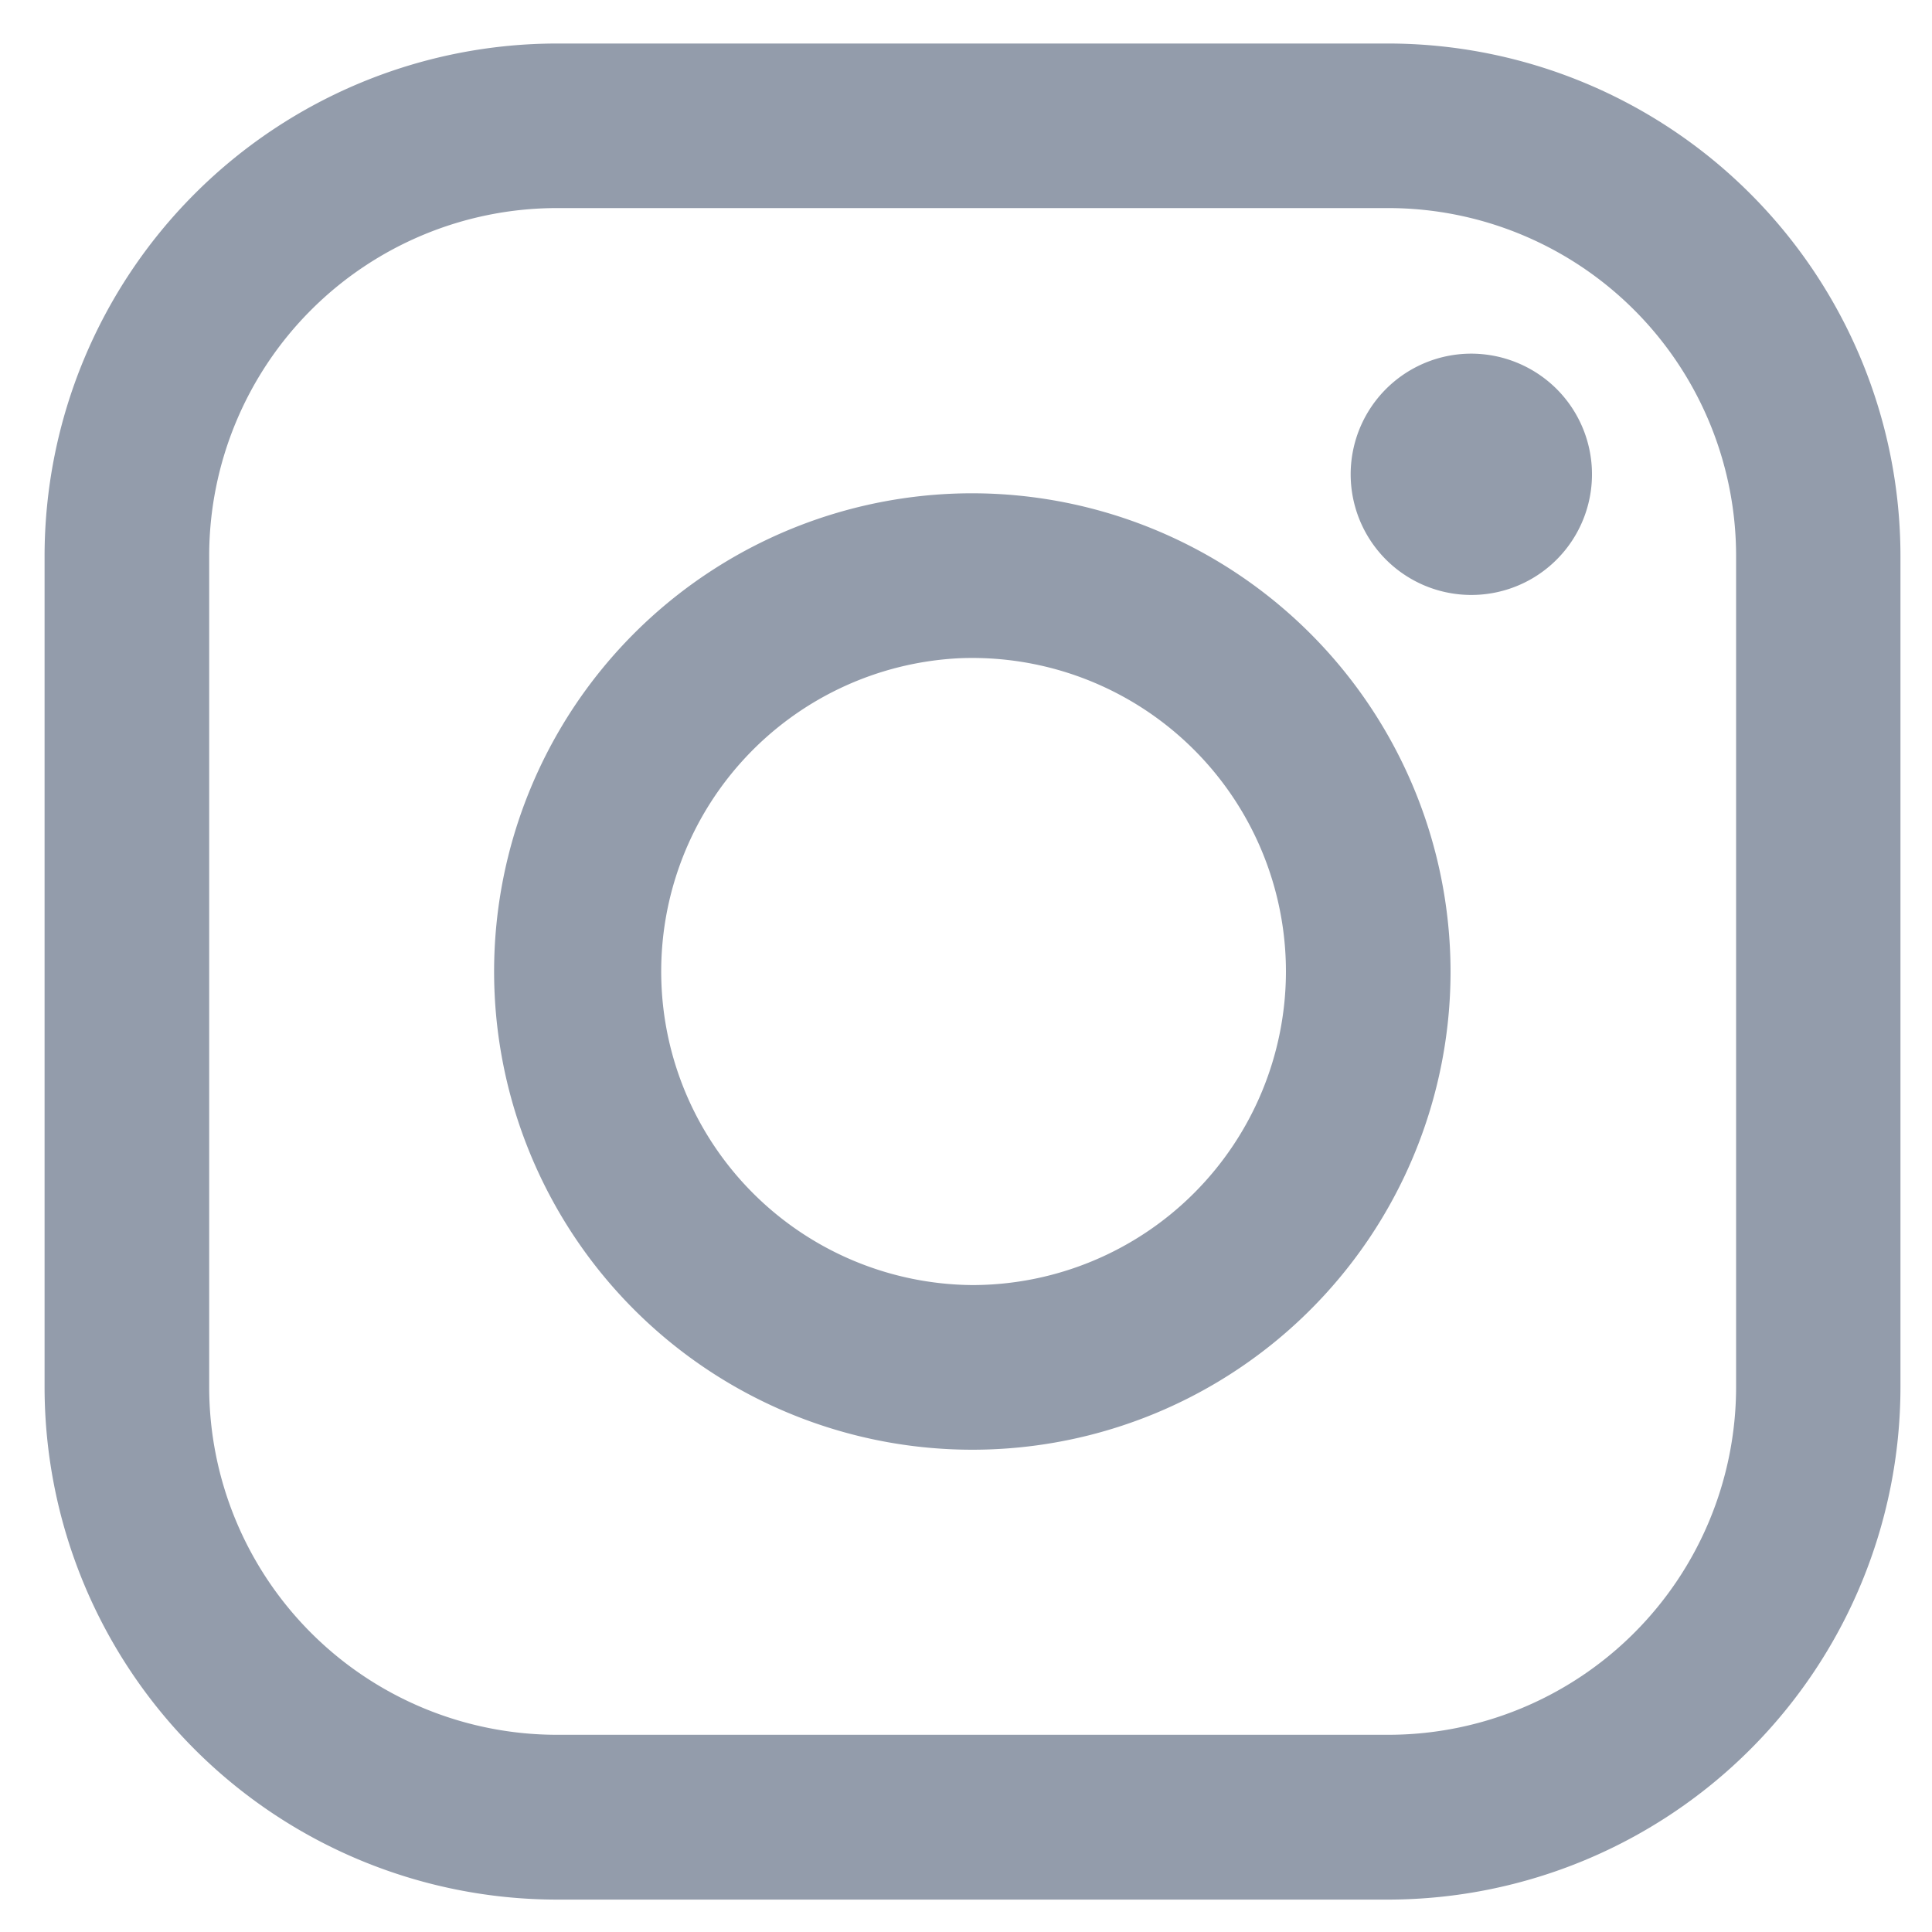 <?xml version="1.0" encoding="UTF-8" standalone="no"?>
<svg
   xmlns:dc="http://purl.org/dc/elements/1.1/"
   xmlns:cc="http://creativecommons.org/ns#"
   xmlns:rdf="http://www.w3.org/1999/02/22-rdf-syntax-ns#"
   xmlns:svg="http://www.w3.org/2000/svg"
   xmlns="http://www.w3.org/2000/svg"
   xmlns:sodipodi="http://sodipodi.sourceforge.net/DTD/sodipodi-0.dtd"
   xmlns:inkscape="http://www.inkscape.org/namespaces/inkscape"
   width="40"
   height="40"
   viewBox="0 0 40 40"
   version="1.1"
   id="svg10"
   sodipodi:docname="instagram.svg"
   inkscape:version="0.92.4 (5da689c313, 2019-01-14)">
  <defs
     id="defs14" />
  <sodipodi:namedview
     pagecolor="#ffffff"
     bordercolor="#666666"
     borderopacity="1"
     objecttolerance="10"
     gridtolerance="10"
     guidetolerance="10"
     inkscape:pageopacity="0"
     inkscape:pageshadow="2"
     inkscape:window-width="1920"
     inkscape:window-height="1001"
     id="namedview12"
     showgrid="false"
     inkscape:zoom="11.8"
     inkscape:cx="22.023433"
     inkscape:cy="11.879029"
     inkscape:window-x="-9"
     inkscape:window-y="-9"
     inkscape:window-maximized="1"
     inkscape:current-layer="g6" />
  <g
     transform="translate(4295 231)"
     id="g8">
    <rect
       width="40"
       height="40"
       id="rect2"
       fill="none"
       transform="translate(-4295 -231)" />
    <g
       transform="translate(-4284.736 -220.737)"
       id="g6">
      <path
         style="fill:#939cab;stroke-width:1.973"
         d="M 1.263,-9.362 A 10.617,10.617 0 0 0 -9.341,1.241 V 18.462 A 10.615,10.615 0 0 0 1.263,29.066 H 18.484 A 10.617,10.617 0 0 0 29.083,18.462 V 1.241 A 10.617,10.617 0 0 0 18.484,-9.362 Z m 0,3.407 H 18.484 a 7.203,7.203 0 0 1 7.196,7.196 V 18.462 a 7.203,7.203 0 0 1 -7.196,7.192 H 1.263 A 7.203,7.203 0 0 1 -5.933,18.462 V 1.241 a 7.203,7.203 0 0 1 7.196,-7.196 z m 18.925,3.014 a 2.498,2.498 0 1 0 1.777,0.732 2.51,2.51 0 0 0 -1.777,-0.732 z M 9.87,-0.05 A 9.901,9.901 0 1 0 19.768,9.852 9.913,9.913 0 0 0 9.87,-0.05 Z M 9.6,3.365 A 6.493,6.493 0 0 1 16.36,9.852 6.498,6.498 0 0 1 9.87,16.343 6.493,6.493 0 0 1 9.6,3.365 Z"
         id="path4-1"
         inkscape:connector-curvature="0" />
    </g>
    <g
       transform="translate(-116.373,5.508)"
       id="g12">
      <rect
         style="fill:none"
         y="0"
         x="0"
         width="40"
         height="40"
         transform="translate(-4216,-231)"
         id="rect2-9" />
      <g
         transform="translate(-4205.736,-220.736)"
         id="g10" />
    </g>
  </g>
</svg>
